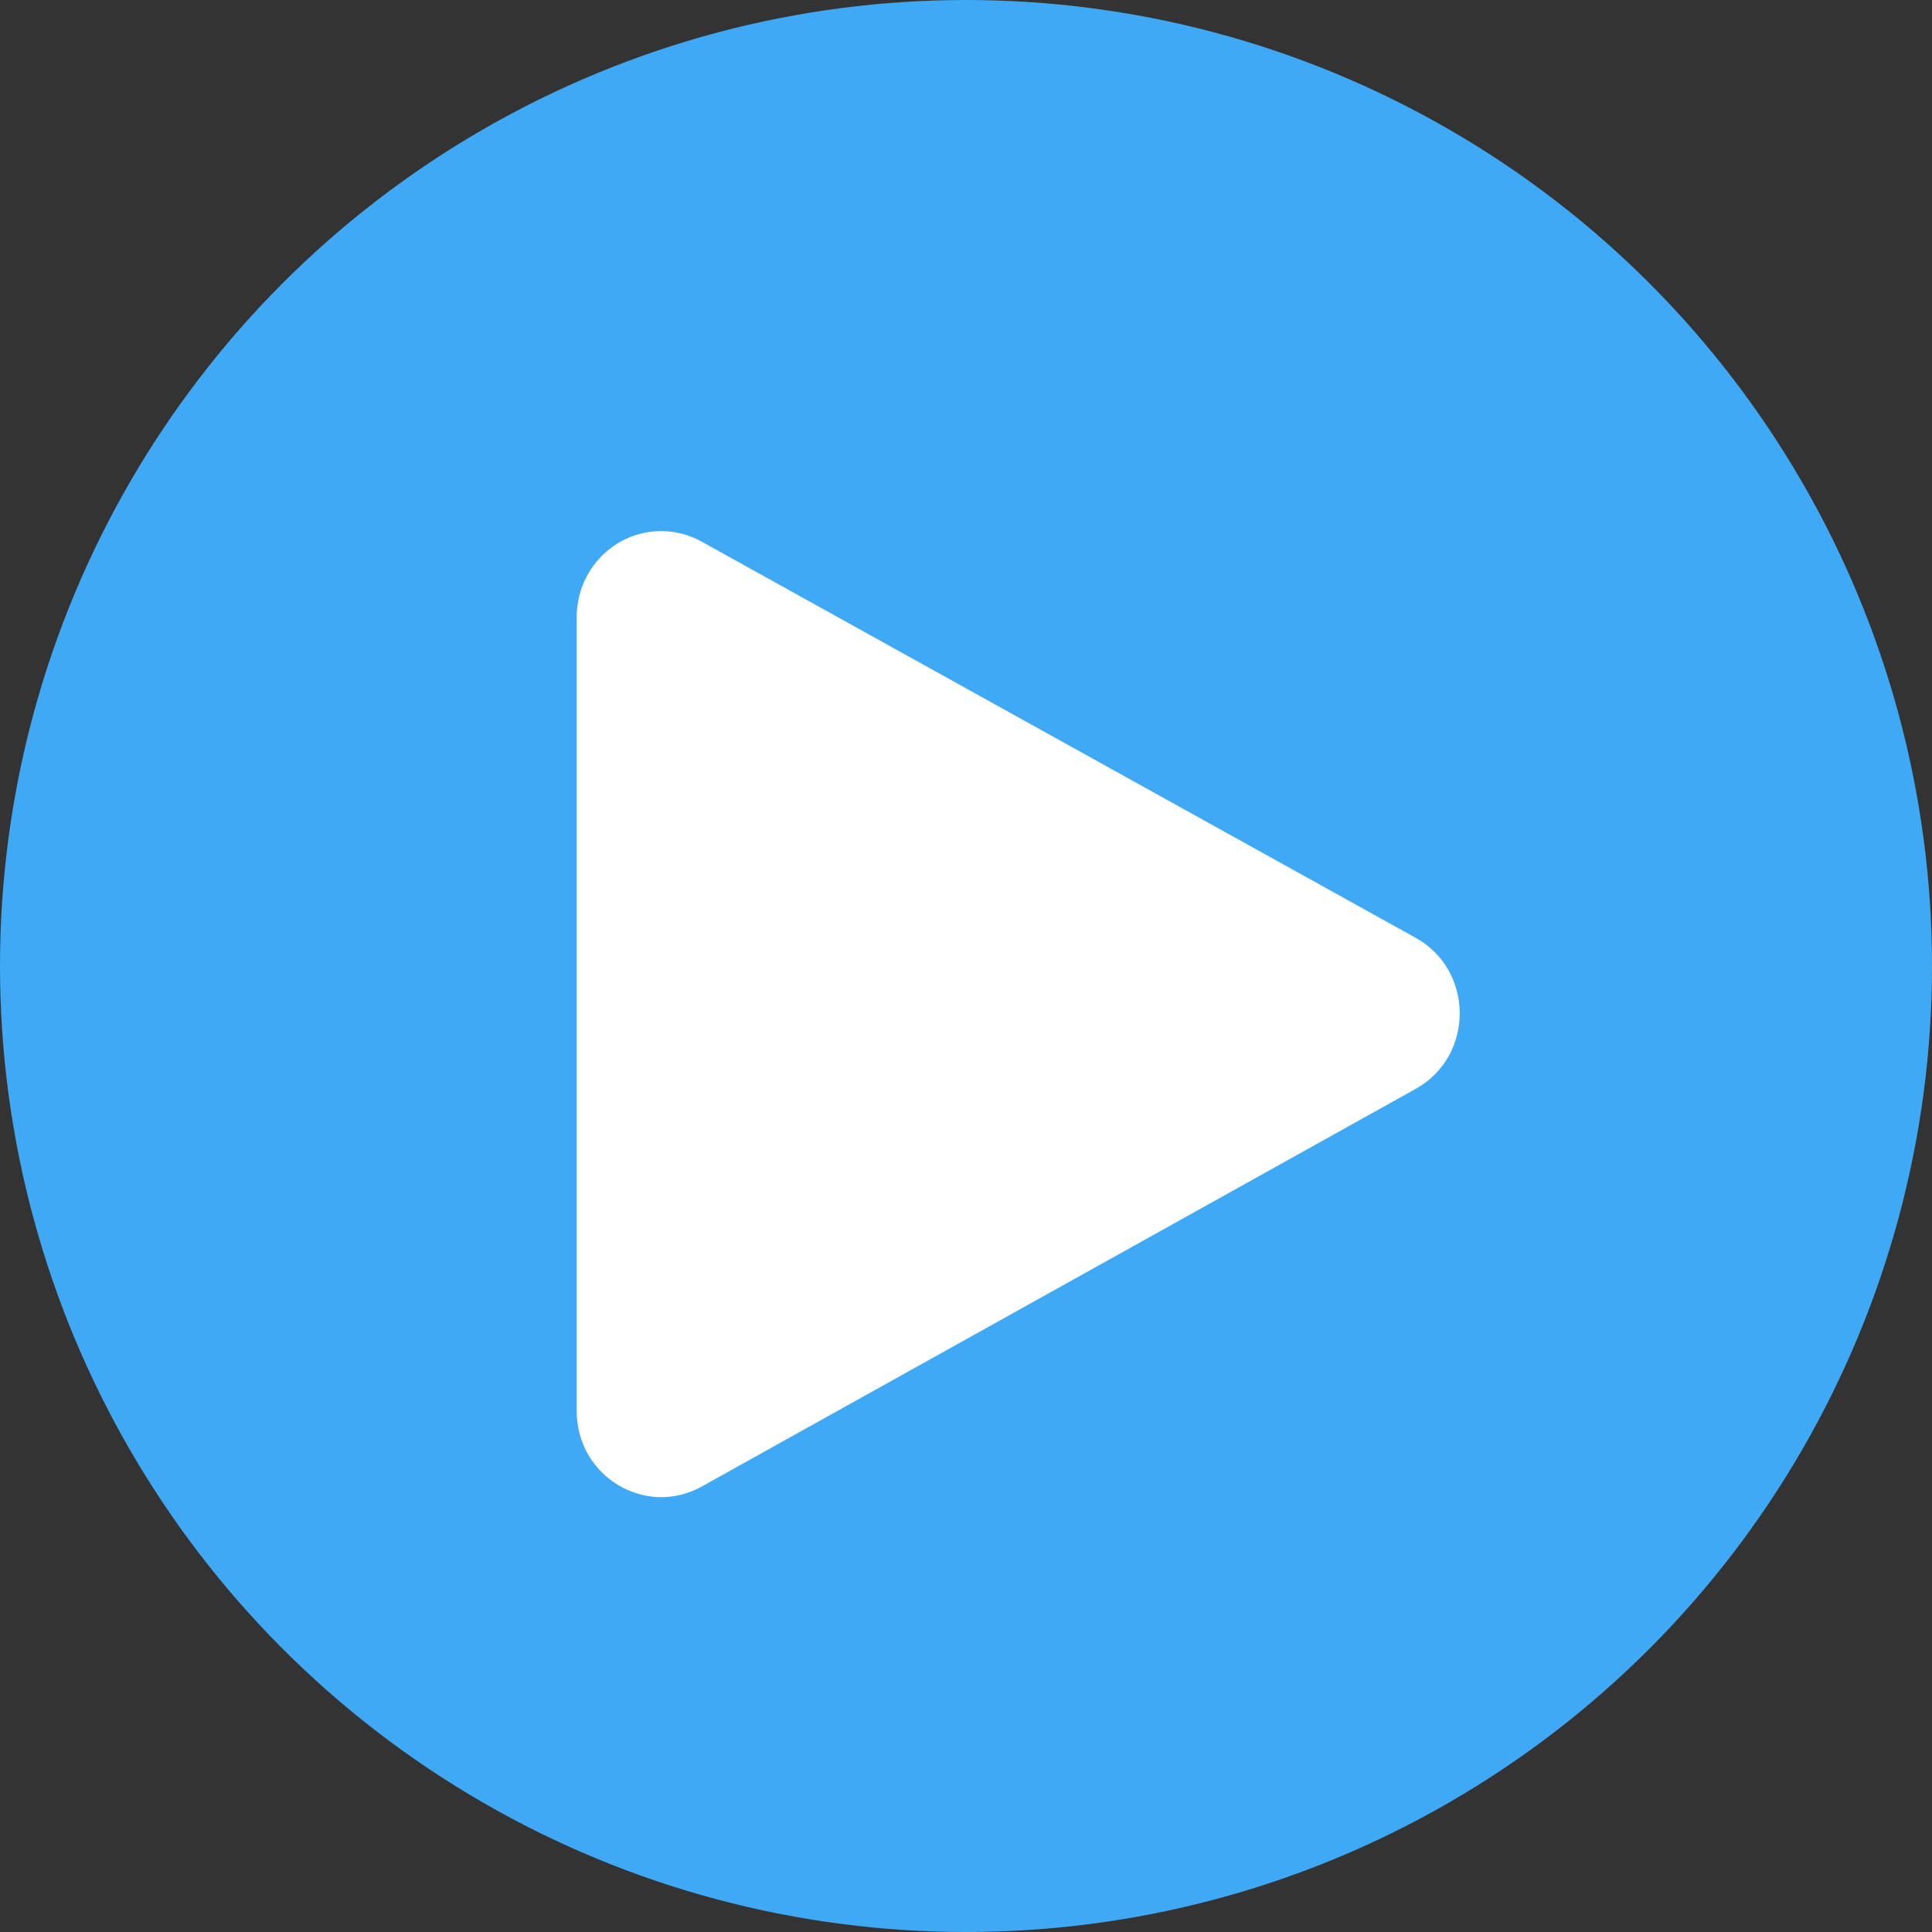 <?xml version="1.0" encoding="UTF-8" standalone="no"?>
<svg
   xmlns:dc="http://purl.org/dc/elements/1.1/"
   xmlns:cc="http://creativecommons.org/ns#"
   xmlns:rdf="http://www.w3.org/1999/02/22-rdf-syntax-ns#"
   xmlns:svg="http://www.w3.org/2000/svg"
   xmlns="http://www.w3.org/2000/svg"
   viewBox="0 0 140 140"
   height="140"
   width="140"
   id="svg885"
   version="1.1">
  <rect x="0" y="0" width="140" height="140" fill="#333333" stroke="none"/>
  <defs
     id="defs889" />
  <g
     transform="translate(-896,-502.098)"
     id="layer2" />
  <g
     transform="translate(-896,-502.098)"
     style="display:inline"
     id="layer1">
    <g
       id="g941">
      <circle
         style="opacity:1;fill:#3fa9f5;fill-opacity:1;fill-rule:nonzero;stroke:none;stroke-width:10.59;stroke-linejoin:round;stroke-miterlimit:10;stroke-dasharray:none;stroke-opacity:1"
         id="path924"
         cx="70"
         cy="70"
         r="70"
         transform="translate(896,502.098)" />
      <g
         id="g917"
         transform="matrix(1.225,0,0,1.247,-231.79,-185.75)"
         style="fill:#ffffff;fill-opacity:1">
        <g
           id="g913"
           style="fill:#ffffff;fill-opacity:1">
          <path
             id="rect906"
             style="color:#000000;font-style:normal;font-variant:normal;font-weight:normal;font-stretch:normal;font-size:medium;line-height:normal;font-family:sans-serif;font-variant-ligatures:normal;font-variant-position:normal;font-variant-caps:normal;font-variant-numeric:normal;font-variant-alternates:normal;font-feature-settings:normal;text-indent:0;text-align:start;text-decoration:none;text-decoration-line:none;text-decoration-style:solid;text-decoration-color:#000000;letter-spacing:normal;word-spacing:normal;text-transform:none;writing-mode:lr-tb;direction:ltr;text-orientation:mixed;dominant-baseline:auto;baseline-shift:baseline;text-anchor:start;white-space:normal;shape-padding:0;clip-rule:nonzero;display:inline;overflow:visible;visibility:visible;opacity:1;isolation:auto;mix-blend-mode:normal;color-interpolation:sRGB;color-interpolation-filters:linearRGB;solid-color:#000000;solid-opacity:1;vector-effect:none;fill:#ffffff;fill-opacity:1;fill-rule:nonzero;stroke:none;stroke-width:10;stroke-linecap:butt;stroke-linejoin:round;stroke-miterlimit:10;stroke-dasharray:none;stroke-dashoffset:0;stroke-opacity:1;color-rendering:auto;image-rendering:auto;shape-rendering:auto;text-rendering:auto;enable-background:accumulate"
             d="m 959.75,582.463 c -2.758,0.005 -4.992,2.242 -4.992,5 v 46.135 c 0.001,3.797 4.067,6.207 7.398,4.387 l 42.238,-23.111 c 3.47,-1.9 3.464,-6.885 -0.01,-8.777 l -42.236,-23.021 c -0.735,-0.401 -1.559,-0.611 -2.396,-0.611 z" />
        </g>
      </g>
    </g>
  </g>
</svg>
